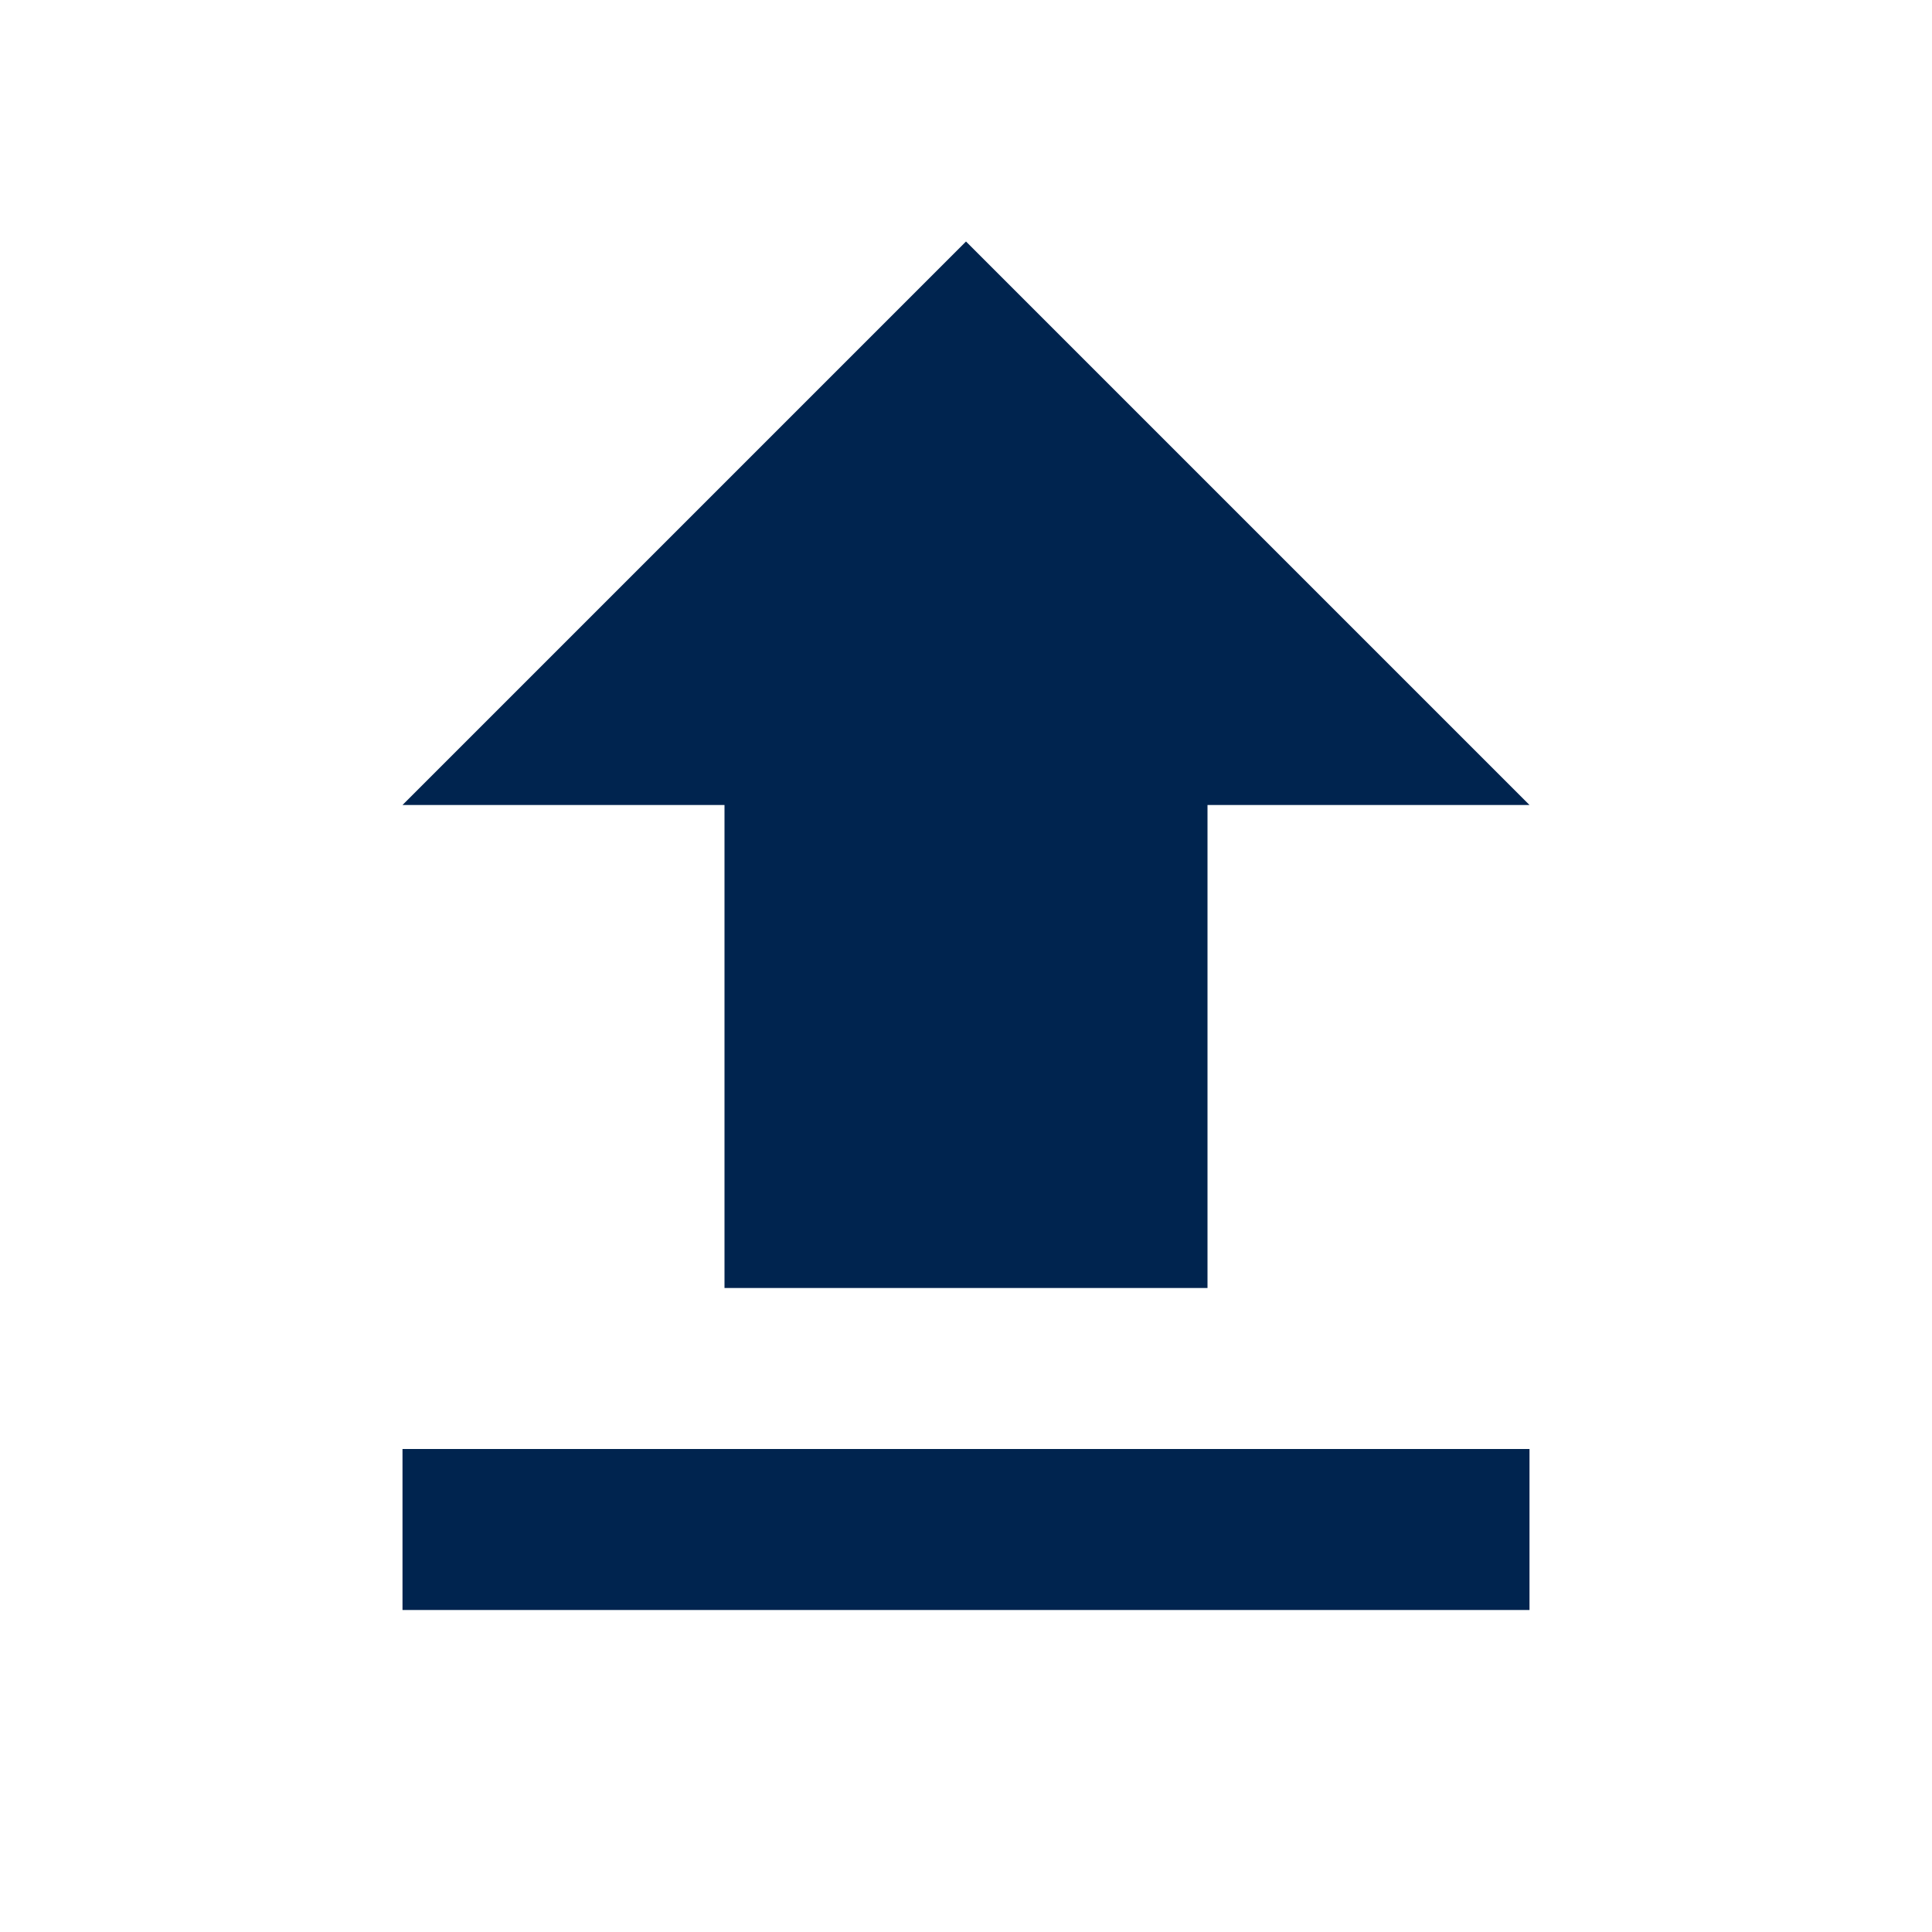 <?xml version="1.0" encoding="UTF-8"?>
<svg width="24px" height="24px" viewBox="0 0 24 24" version="1.1" xmlns="http://www.w3.org/2000/svg" xmlns:xlink="http://www.w3.org/1999/xlink">
    <!-- Generator: Sketch 54.1 (76490) - https://sketchapp.com -->
    <title>icon / black / ic_upload</title>
    <desc>Created with Sketch.</desc>
    <g id="icon-/-black-/-ic_upload" stroke="none" stroke-width="1" fill="none" fill-rule="evenodd">
        <polygon id="Path" fill="#00244F" fill-rule="nonzero" points="19 10 15 10 15 16 9 16 9 10 5 10 12 3"></polygon>
        <polygon id="Path" fill="#00244F" fill-rule="nonzero" points="5 18 5 20 19 20 19 18"></polygon>
    </g>
</svg>
